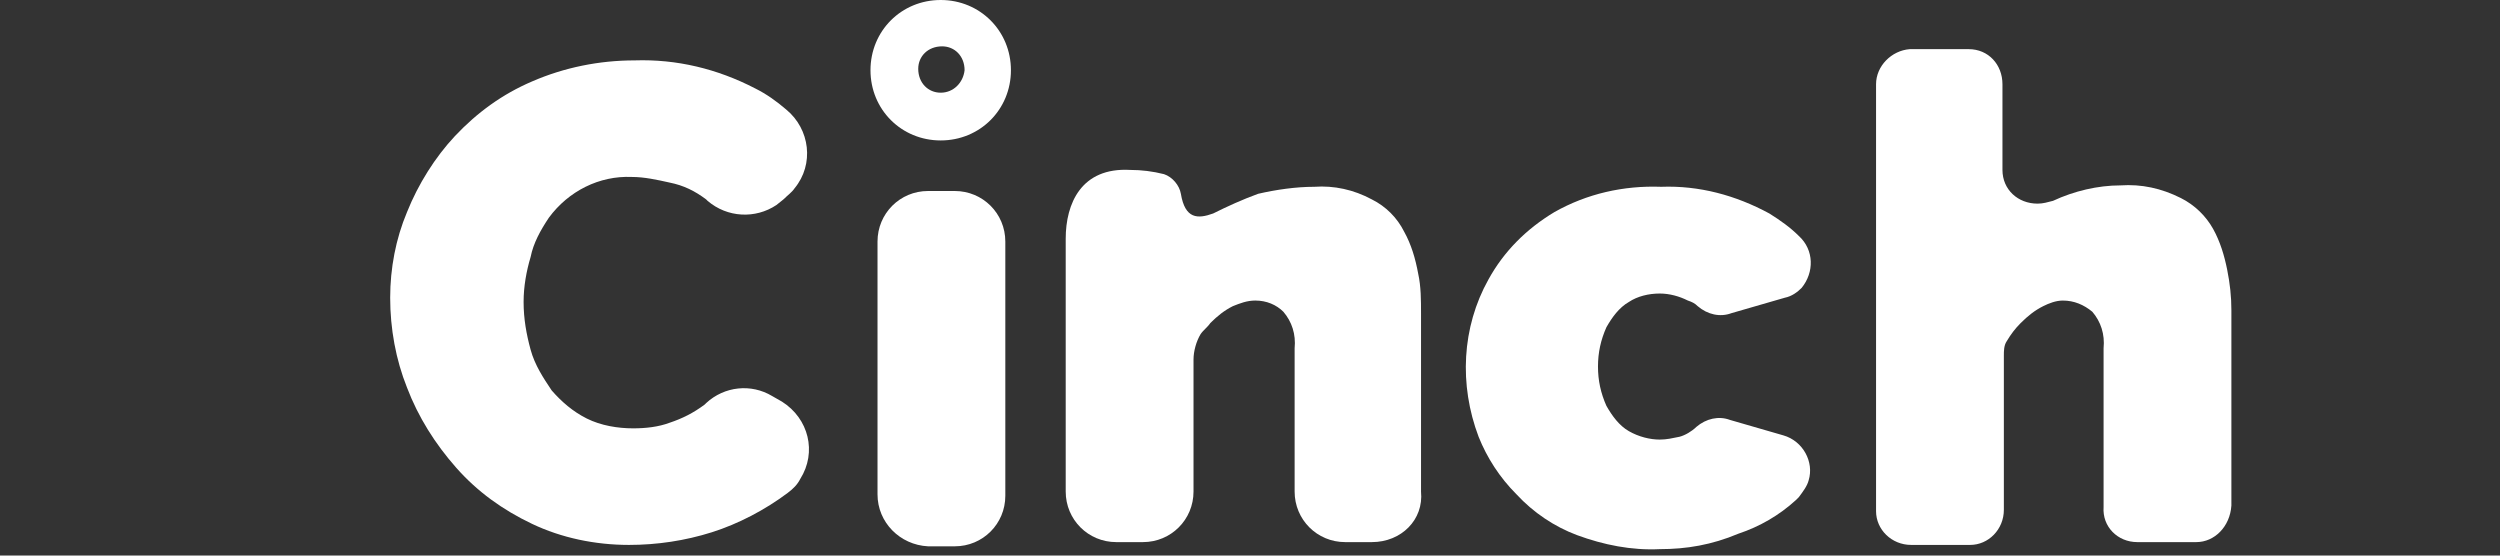 <svg width="180" height="40" viewBox="0 0 180 40" fill="none" xmlns="http://www.w3.org/2000/svg">
<rect x="0" y="0" width="180" height="40" fill="#333333" stroke="none"/>
<g clip-path="url(#clip0_7094_3554)">
<path d="M63.181 35.594V17.392C63.181 15.37 64.799 13.752 66.821 13.752H68.742C70.765 13.752 72.383 15.37 72.383 17.392V35.695C72.383 37.717 70.765 39.335 68.742 39.335H66.821C64.799 39.234 63.181 37.616 63.181 35.594Z" fill="white"/>
<path d="M67.731 0C64.9 0 62.675 2.225 62.675 5.056C62.675 7.887 64.9 10.112 67.731 10.112C70.562 10.112 72.787 7.887 72.787 5.056C72.787 2.225 70.562 0 67.731 0ZM67.731 6.674C66.821 6.674 66.113 5.966 66.113 4.955C66.113 4.045 66.821 3.337 67.832 3.337C68.742 3.337 69.45 4.045 69.45 5.056C69.349 5.966 68.641 6.674 67.731 6.674Z" fill="white"/>
<path d="M28.093 21.437C28.093 19.314 28.497 17.19 29.306 15.269C30.115 13.247 31.328 11.325 32.744 9.809C34.362 8.09 36.182 6.775 38.306 5.865C40.631 4.854 43.159 4.348 45.687 4.348C48.721 4.247 51.653 4.955 54.383 6.371C55.192 6.775 55.9 7.281 56.608 7.887C58.327 9.303 58.63 11.831 57.215 13.55C57.013 13.853 56.709 14.056 56.406 14.359L55.9 14.763C54.383 15.775 52.361 15.674 50.945 14.46L50.844 14.359C50.035 13.752 49.226 13.348 48.215 13.146C47.305 12.943 46.395 12.741 45.485 12.741C43.159 12.64 40.935 13.752 39.519 15.674C38.912 16.584 38.407 17.494 38.204 18.505C37.901 19.516 37.699 20.628 37.699 21.741C37.699 22.954 37.901 24.066 38.204 25.179C38.508 26.291 39.114 27.201 39.721 28.111C40.429 28.92 41.238 29.628 42.249 30.134C43.26 30.639 44.474 30.841 45.586 30.841C46.496 30.841 47.406 30.74 48.215 30.437C49.125 30.134 49.934 29.729 50.743 29.122L50.844 29.021C52.159 27.808 54.08 27.605 55.597 28.516L56.305 28.92C58.226 30.134 58.833 32.56 57.619 34.482C57.417 34.886 57.114 35.19 56.709 35.493C55.091 36.706 53.17 37.717 51.249 38.324C49.328 38.931 47.305 39.234 45.283 39.234C42.856 39.234 40.429 38.729 38.306 37.717C36.182 36.706 34.362 35.392 32.845 33.673C31.328 31.954 30.115 30.032 29.306 27.909C28.497 25.887 28.093 23.662 28.093 21.437Z" fill="white"/>
<path d="M98.775 39.032H96.853C94.831 39.032 93.213 37.414 93.213 35.392V25.078C93.314 24.066 93.011 23.156 92.404 22.448C91.899 21.943 91.191 21.639 90.382 21.639C89.775 21.639 89.27 21.842 88.764 22.044C88.157 22.347 87.652 22.752 87.146 23.257C86.944 23.561 86.641 23.763 86.438 24.066C86.135 24.572 85.933 25.28 85.933 25.886V35.392C85.933 37.414 84.315 39.032 82.292 39.032H80.371C78.349 39.032 76.731 37.414 76.731 35.392V17.19C76.731 14.662 77.843 12.033 81.382 12.235C82.191 12.235 83 12.336 83.809 12.539C84.416 12.741 84.921 13.348 85.023 13.954C85.326 15.774 86.236 15.774 87.348 15.37C88.359 14.864 89.472 14.359 90.584 13.954C91.899 13.651 93.314 13.449 94.629 13.449C96.045 13.348 97.46 13.651 98.775 14.359C99.786 14.864 100.595 15.673 101.101 16.685C101.606 17.595 101.909 18.606 102.112 19.718C102.314 20.628 102.314 21.639 102.314 22.549V35.392C102.516 37.414 100.898 39.032 98.775 39.032C98.876 39.032 98.876 39.032 98.775 39.032Z" fill="white"/>
<path d="M119.504 39.538C117.482 39.639 115.459 39.234 113.538 38.526C111.92 37.92 110.404 36.908 109.19 35.594C107.977 34.38 107.067 32.965 106.46 31.448C105.044 27.707 105.246 23.561 107.168 20.123C108.28 18.1 109.898 16.482 111.92 15.269C114.246 13.954 116.875 13.348 119.605 13.449C122.336 13.348 124.965 14.056 127.392 15.37C128.2 15.876 128.908 16.381 129.515 16.988C130.627 17.999 130.627 19.617 129.717 20.729C129.414 21.033 129.009 21.336 128.504 21.437L124.661 22.549C123.852 22.853 122.942 22.651 122.234 22.044C122.032 21.842 121.83 21.741 121.527 21.64C120.92 21.336 120.212 21.134 119.504 21.134C118.695 21.134 117.886 21.336 117.28 21.741C116.572 22.145 116.066 22.853 115.662 23.561C115.257 24.471 115.055 25.381 115.055 26.392C115.055 27.403 115.257 28.313 115.662 29.223C116.066 29.931 116.572 30.639 117.28 31.044C117.987 31.448 118.796 31.65 119.504 31.65C120.01 31.65 120.414 31.549 120.92 31.448C121.324 31.347 121.83 31.044 122.133 30.74C122.841 30.134 123.751 29.931 124.56 30.235L128.403 31.347C129.818 31.751 130.627 33.268 130.223 34.583C130.122 34.987 129.818 35.392 129.515 35.796L129.313 35.998C128.099 37.111 126.684 37.92 125.167 38.425C123.246 39.234 121.425 39.538 119.504 39.538Z" fill="white"/>
<path d="M158.132 39.032H153.885C152.469 39.032 151.357 37.92 151.458 36.504V25.078C151.559 24.066 151.256 23.156 150.649 22.448C150.042 21.943 149.334 21.64 148.525 21.64C148.02 21.64 147.514 21.842 147.11 22.044C146.503 22.347 145.997 22.752 145.492 23.257C145.087 23.662 144.784 24.066 144.481 24.572C144.278 24.875 144.278 25.28 144.278 25.583V36.706C144.278 38.122 143.166 39.234 141.851 39.234H137.604C136.189 39.234 135.076 38.122 135.076 36.807V6.067C135.076 4.753 136.189 3.64 137.503 3.539H141.75C143.166 3.539 144.177 4.651 144.177 6.067V12.235C144.177 13.651 145.29 14.662 146.705 14.662C147.11 14.662 147.413 14.561 147.817 14.46C149.334 13.752 151.053 13.348 152.671 13.348C154.188 13.247 155.604 13.55 157.019 14.258C158.031 14.763 158.839 15.572 159.345 16.482C159.851 17.392 160.154 18.404 160.356 19.415C160.558 20.426 160.66 21.336 160.66 22.347V36.403C160.558 37.92 159.446 39.032 158.132 39.032Z" fill="white"/>
</g>
<defs>
<clipPath id="clip0_7094_3554">
<rect width="180" height="39.538" fill="white"/>
</clipPath>
</defs>
</svg>
